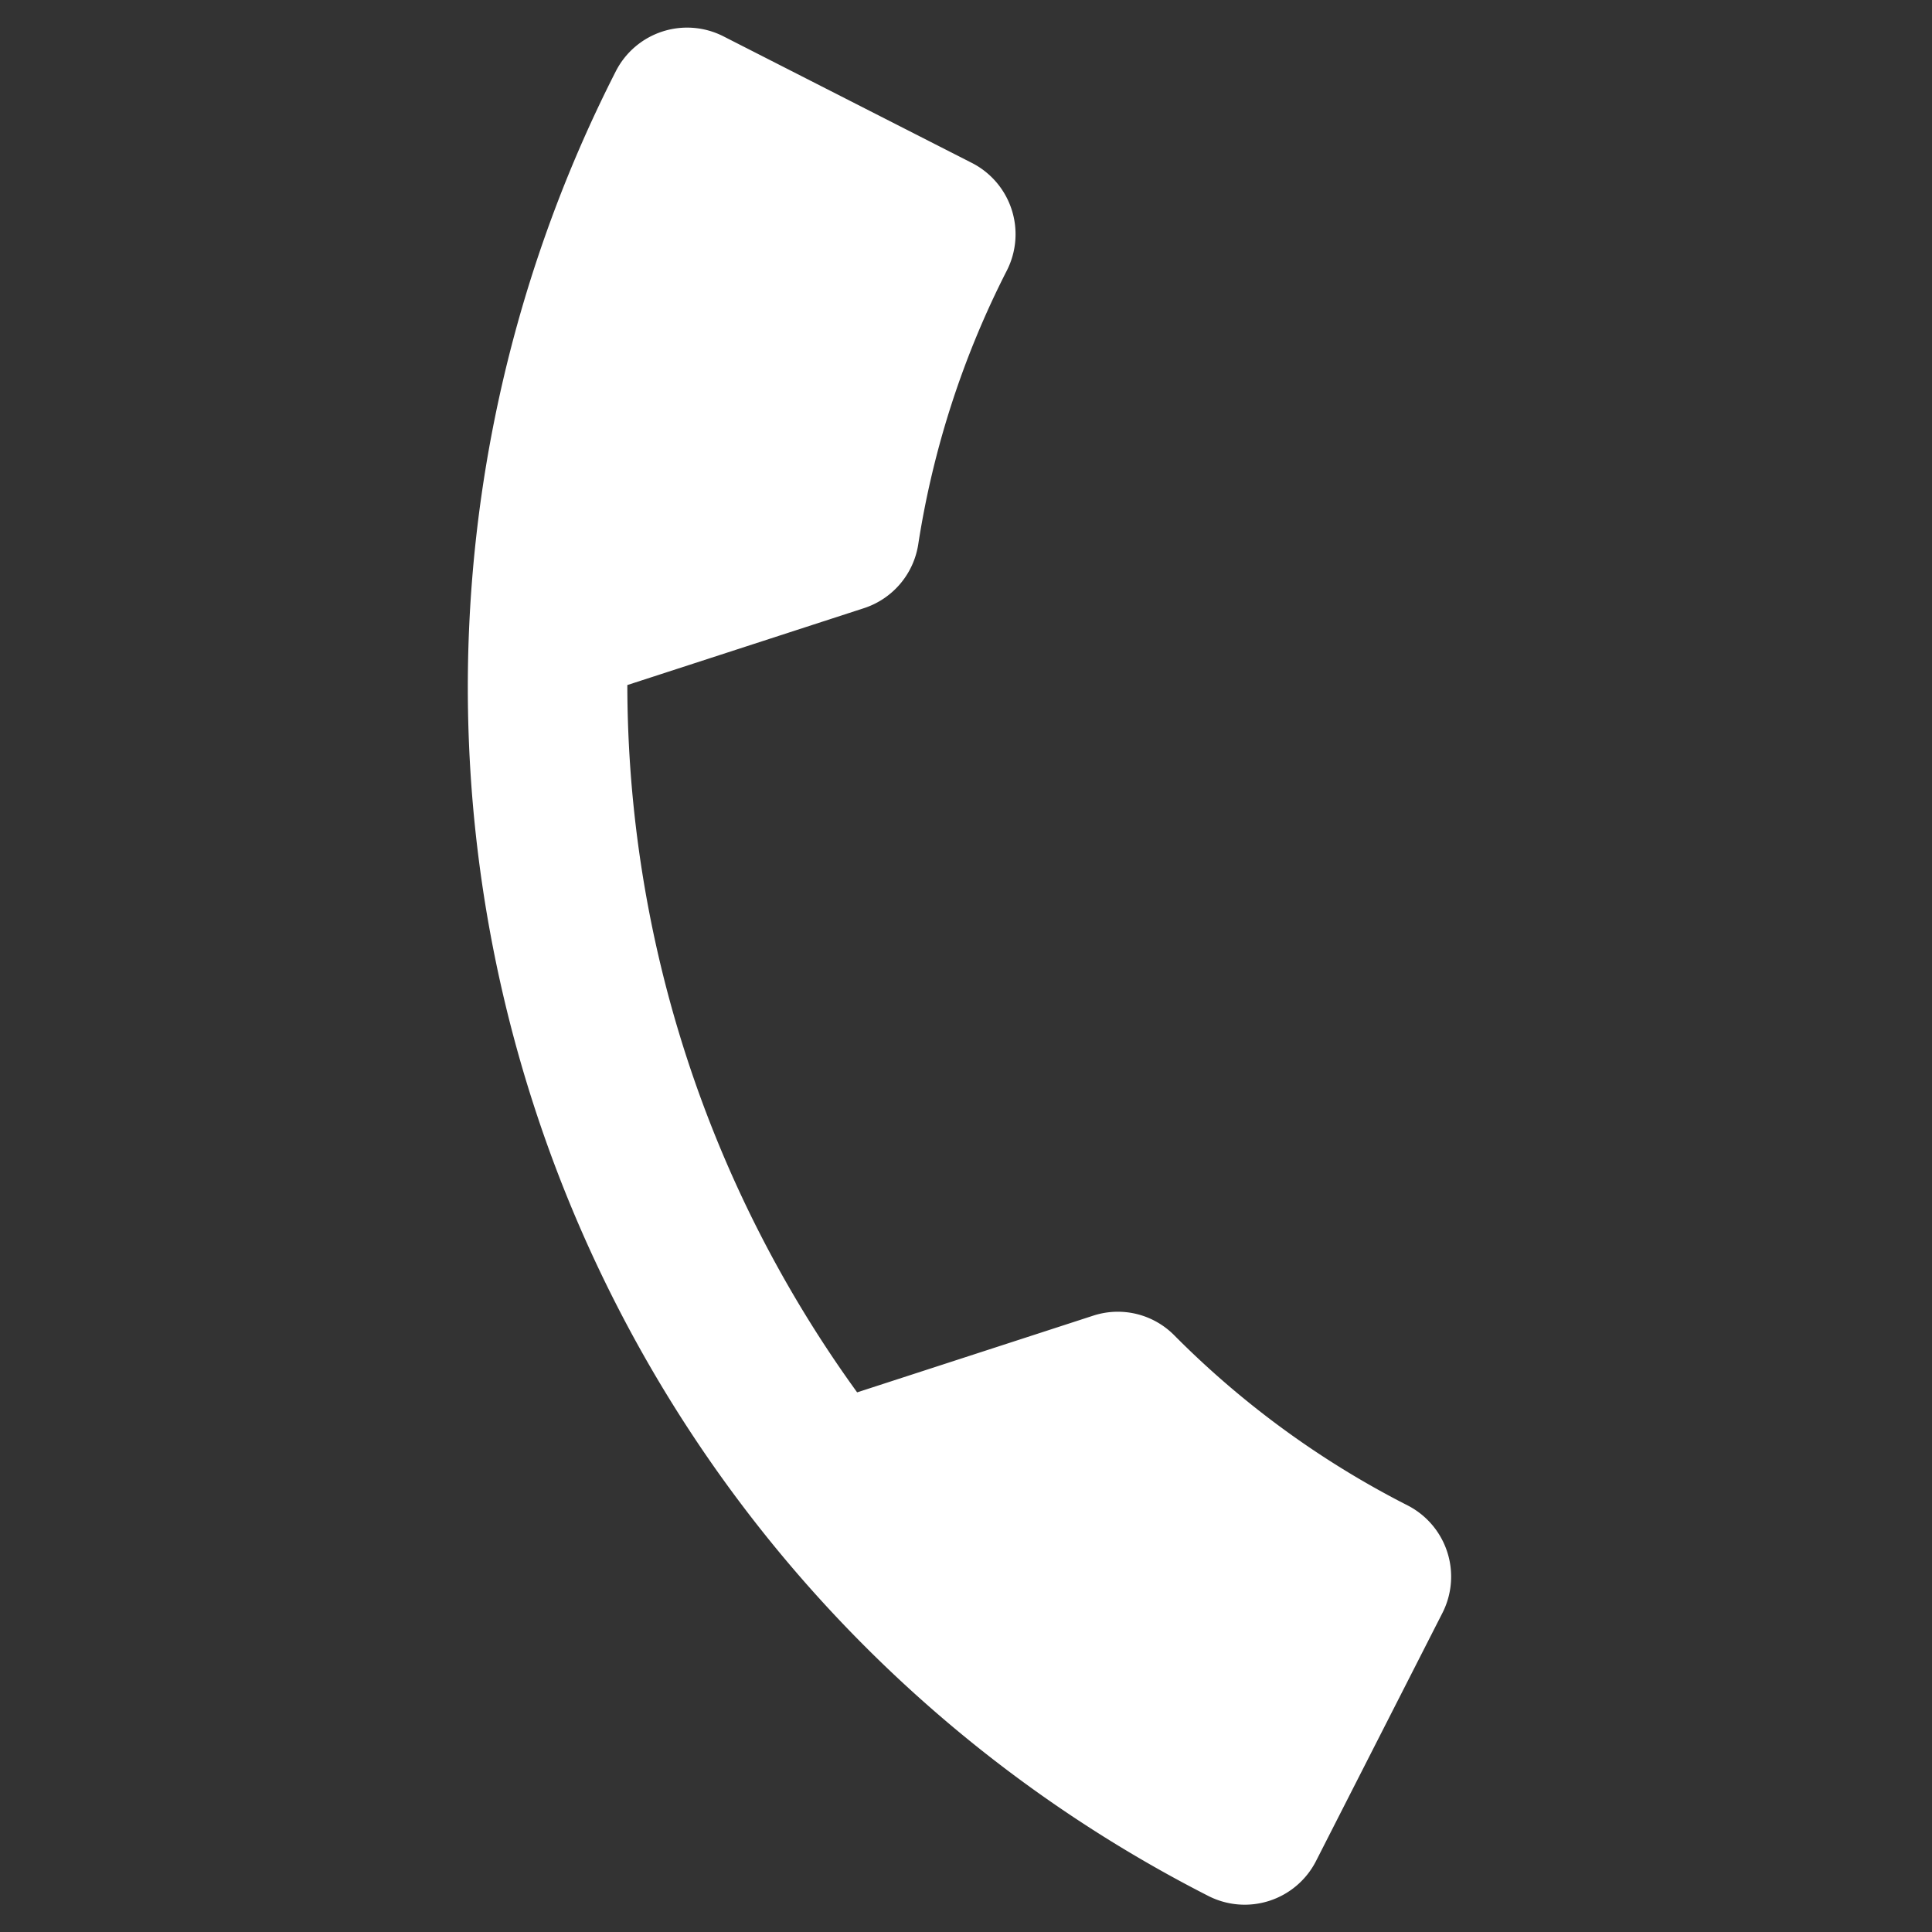 <svg xmlns="http://www.w3.org/2000/svg" width="22.495" height="22.495" viewBox="0 0 22.495 22.495"><rect x="0" y="0" width="22.495" height="22.495" fill="#333333" stroke="none"/><defs><style>.a{fill:#fff;}</style></defs><path class="a" d="M3.364,7.238a14.076,14.076,0,0,0,6.123,6.123l2.044-2.044a.924.924,0,0,1,.948-.223,10.6,10.6,0,0,0,3.317.53.932.932,0,0,1,.929.929V15.8a.932.932,0,0,1-.929.929A15.794,15.794,0,0,1,0,.929.932.932,0,0,1,.929,0H4.181A.932.932,0,0,1,5.11.929a10.556,10.556,0,0,0,.53,3.317.932.932,0,0,1-.232.948Z" transform="matrix(0.891, 0.454, -0.454, 0.891, 7.593, 0)"/></svg>